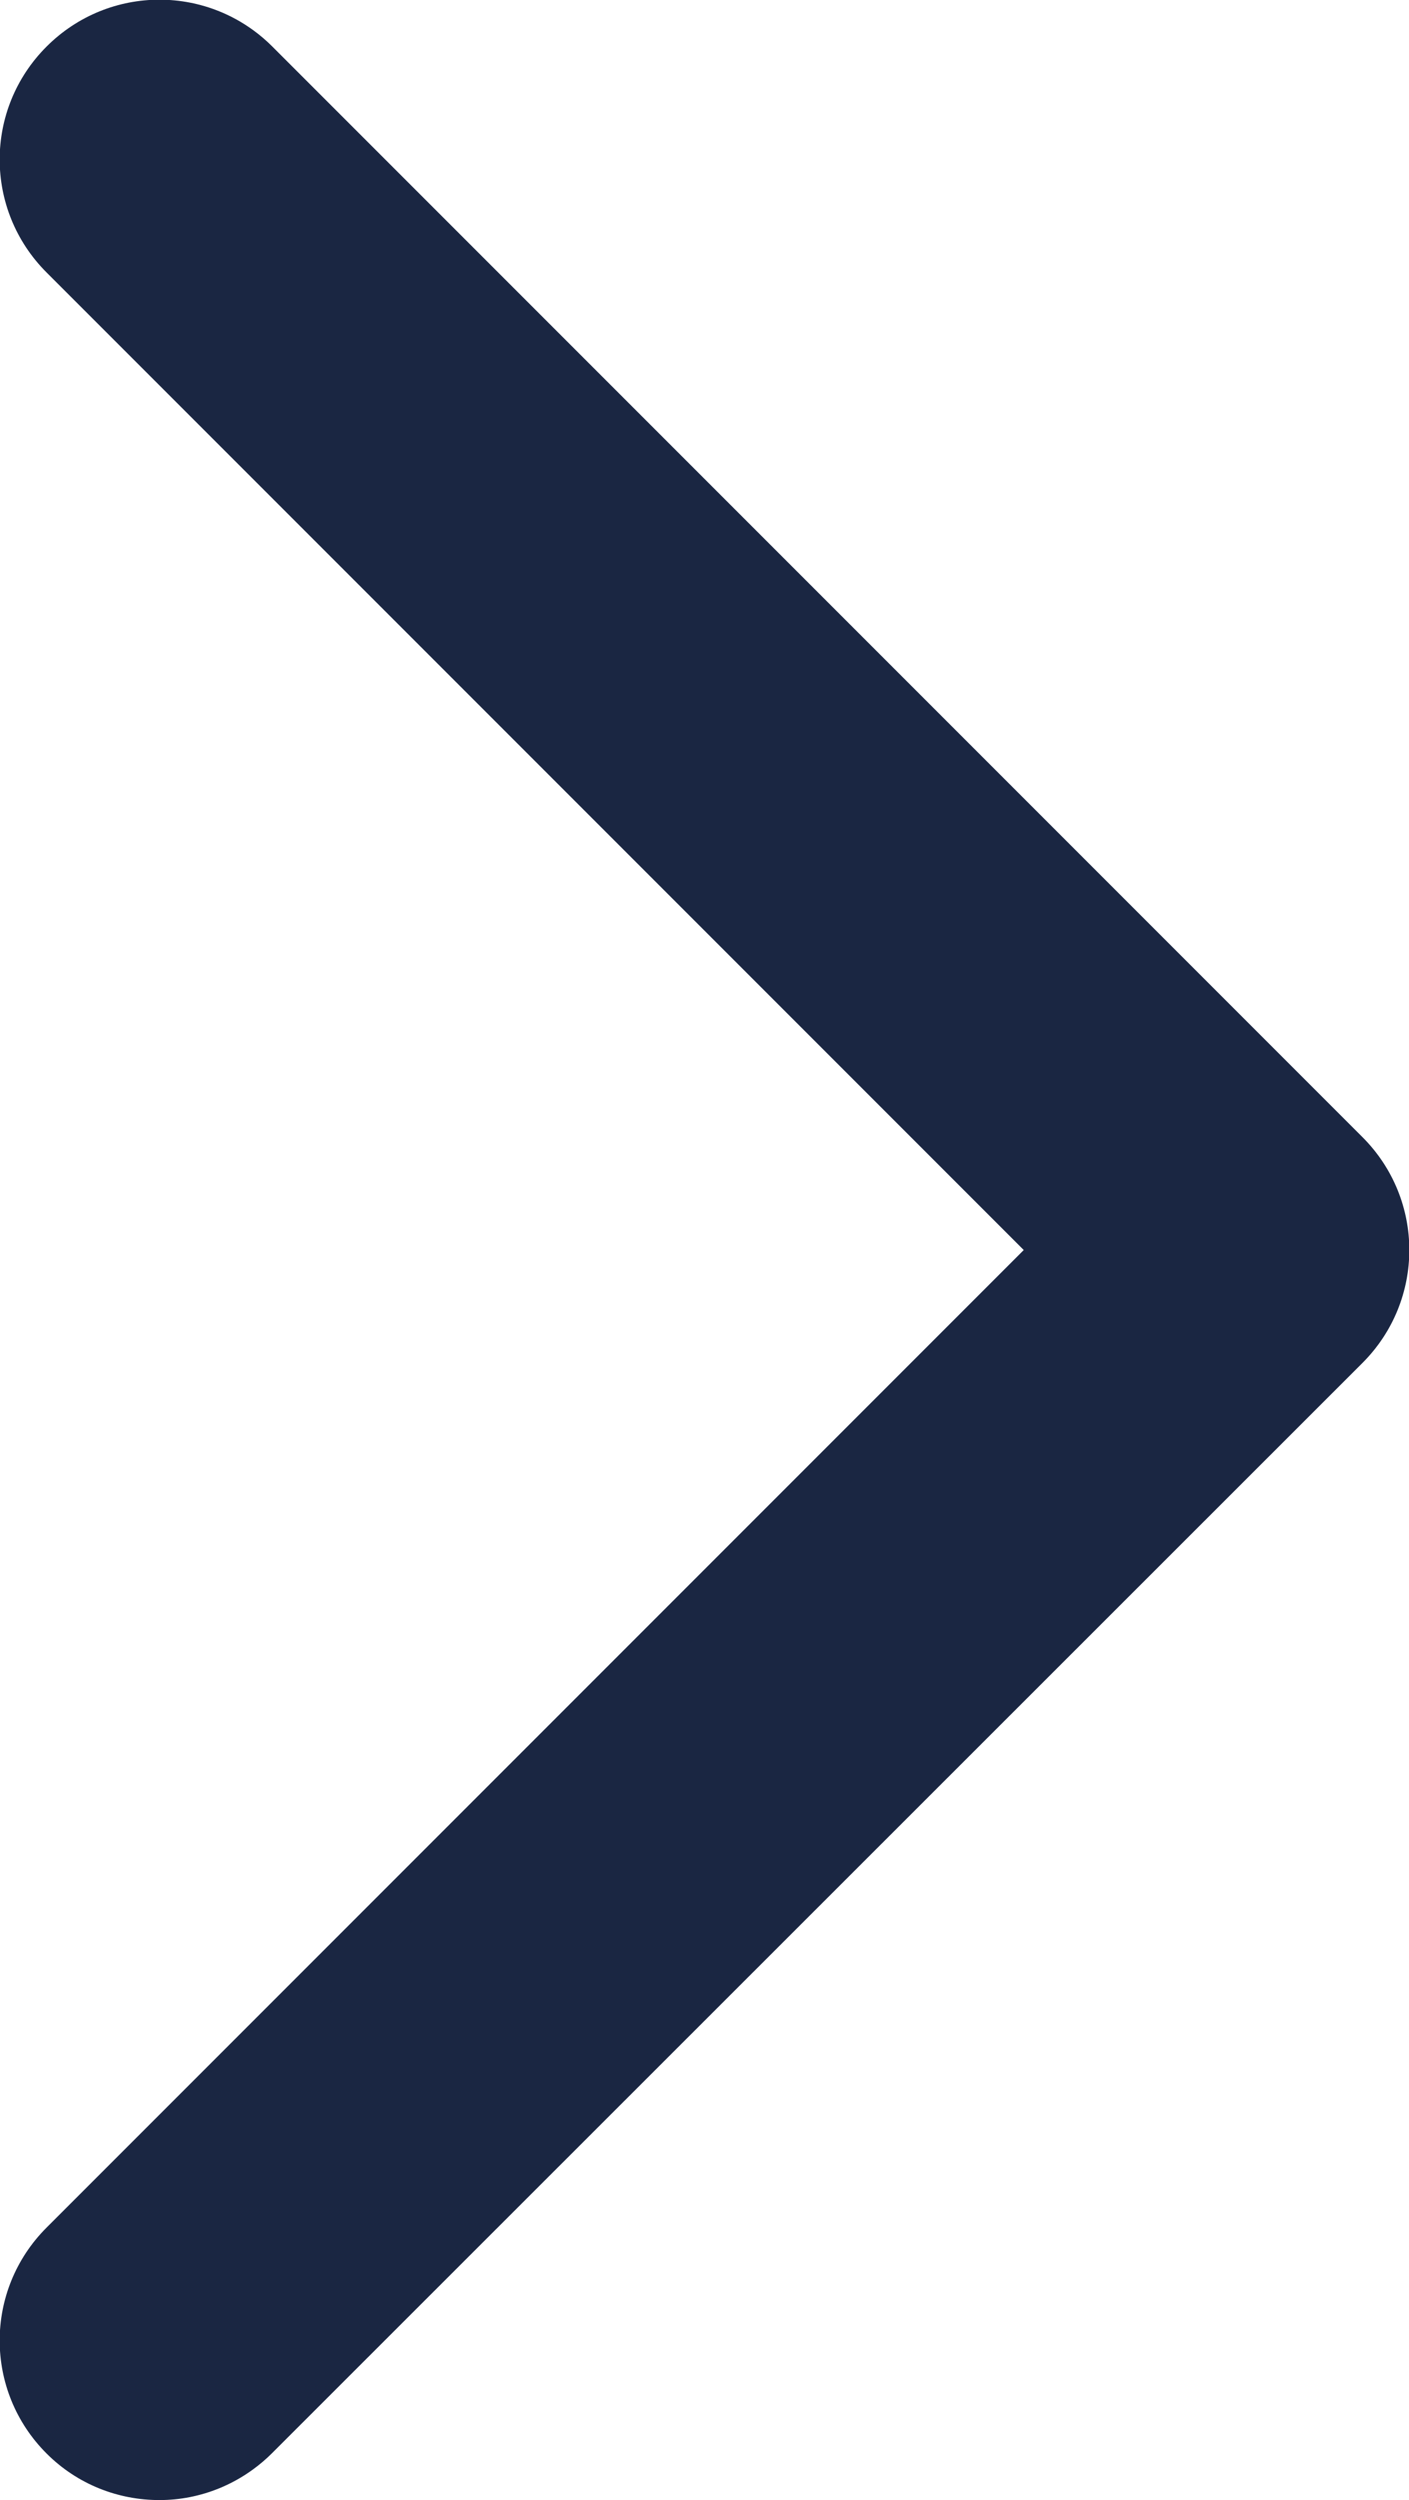 <?xml version="1.0" encoding="utf-8"?>
<!-- Generator: Adobe Illustrator 26.3.1, SVG Export Plug-In . SVG Version: 6.00 Build 0)  -->
<svg version="1.1" id="Layer_1" xmlns="http://www.w3.org/2000/svg" xmlns:xlink="http://www.w3.org/1999/xlink" x="0px" y="0px"
	 viewBox="0 0 22.09 39.18" style="enable-background:new 0 0 22.09 39.18;" xml:space="preserve">
<style type="text/css">
	.st0{fill:#1A2642;}
</style>
<path class="st0" d="M2.5,39.18c-0.64,0-1.28-0.24-1.77-0.73c-0.98-0.98-0.98-2.56,0-3.54l15.32-15.32L0.73,4.27
	c-0.98-0.98-0.98-2.56,0-3.54c0.98-0.98,2.56-0.98,3.54,0l17.09,17.09c0.98,0.98,0.98,2.56,0,3.54L4.27,38.44
	C3.78,38.93,3.14,39.18,2.5,39.18z"/>
</svg>
